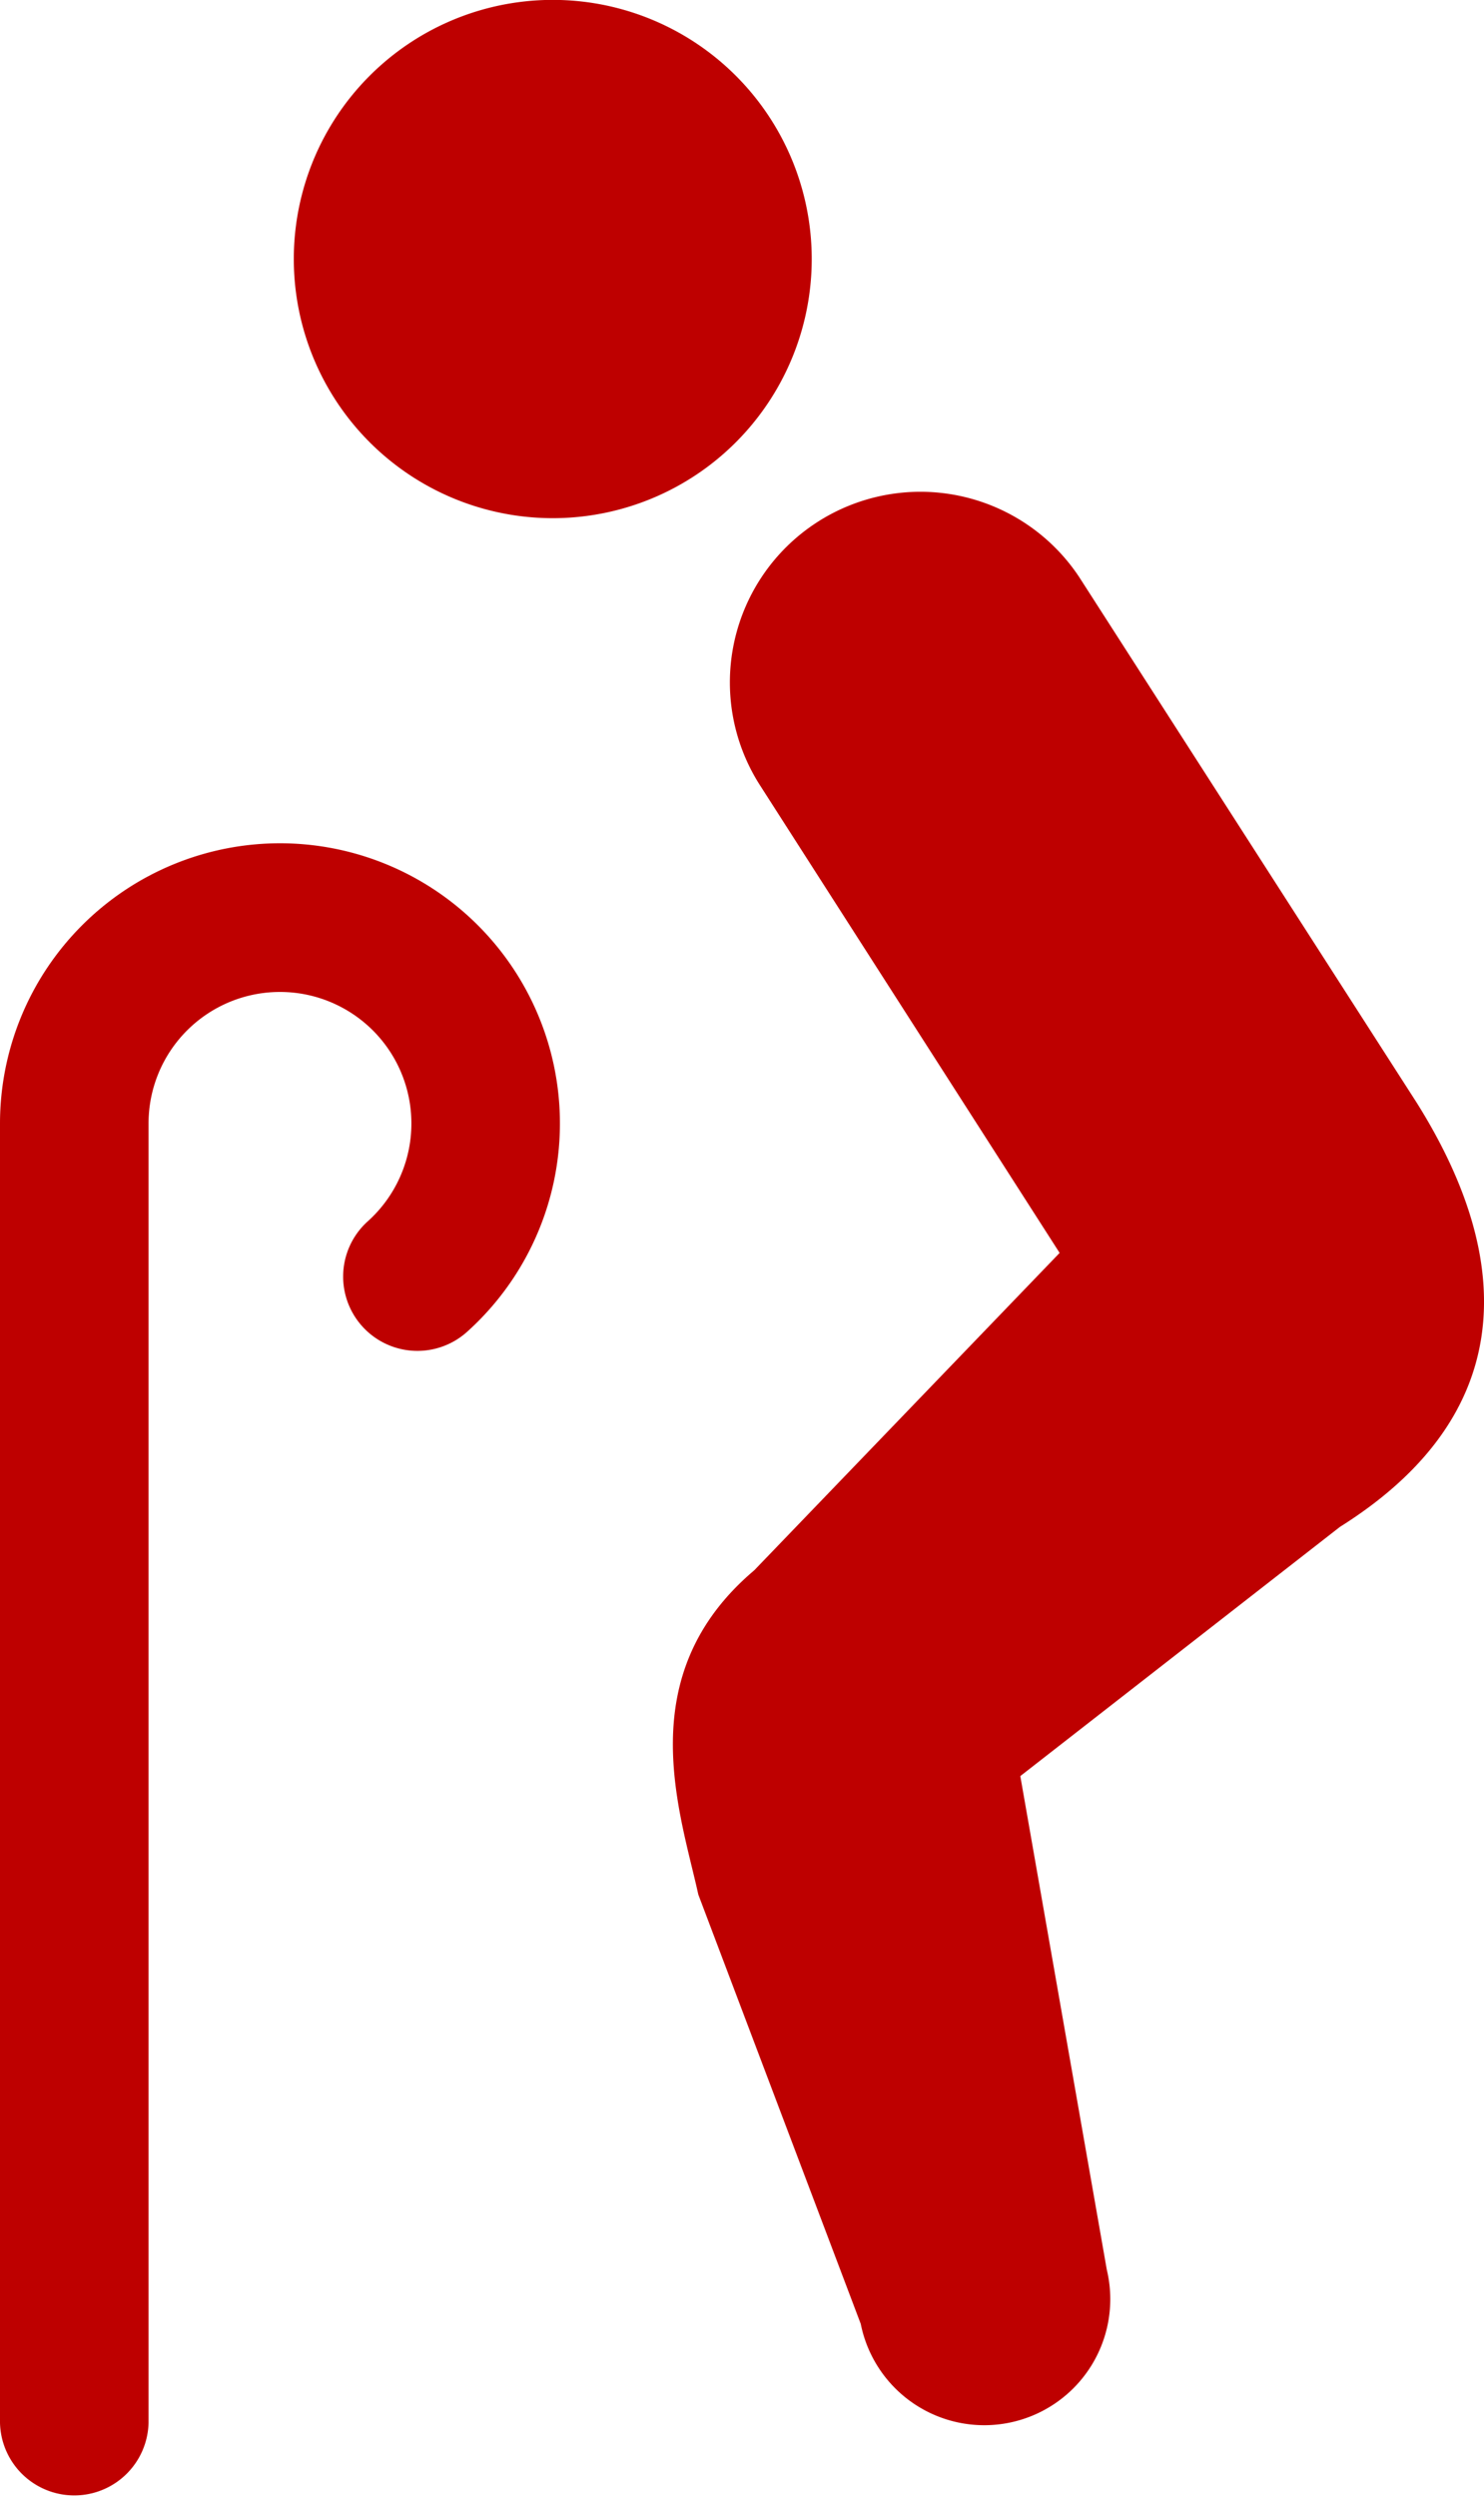 <svg id="老人アイコン1" xmlns="http://www.w3.org/2000/svg" width="42.309" height="71.147" viewBox="0 0 42.309 71.147">
  <path id="Path_965" data-name="Path 965" d="M177.275,11.874a7.383,7.383,0,1,0-10.351,1.364A7.379,7.379,0,0,0,177.275,11.874Z" transform="translate(-155.658 0)" fill="#be0000"/>
  <path id="Path_966" data-name="Path 966" d="M263,117.9l-9.622-14.976a5.432,5.432,0,0,0-9.117,5.907l0,0,8.56,13.351-8.708,9.045c-3.541,2.995-2.108,6.886-1.593,9.238l4.631,12.233a3.592,3.592,0,1,0,7.016-1.539L251.7,137.089l9.112-7.1C265.621,126.973,266.015,122.7,263,117.9Z" transform="translate(-222.611 -86.483)" fill="#be0000"/>
  <path id="Path_967" data-name="Path 967" d="M111.747,172.906a7.986,7.986,0,0,0-7.982,7.983v37.02a2.118,2.118,0,0,0,4.235,0v-37.02a3.747,3.747,0,1,1,6.251,2.788,2.117,2.117,0,0,0,2.829,3.151,7.983,7.983,0,0,0-5.333-13.922Z" transform="translate(-103.765 -148.879)" fill="#be0000"/>
</svg>
